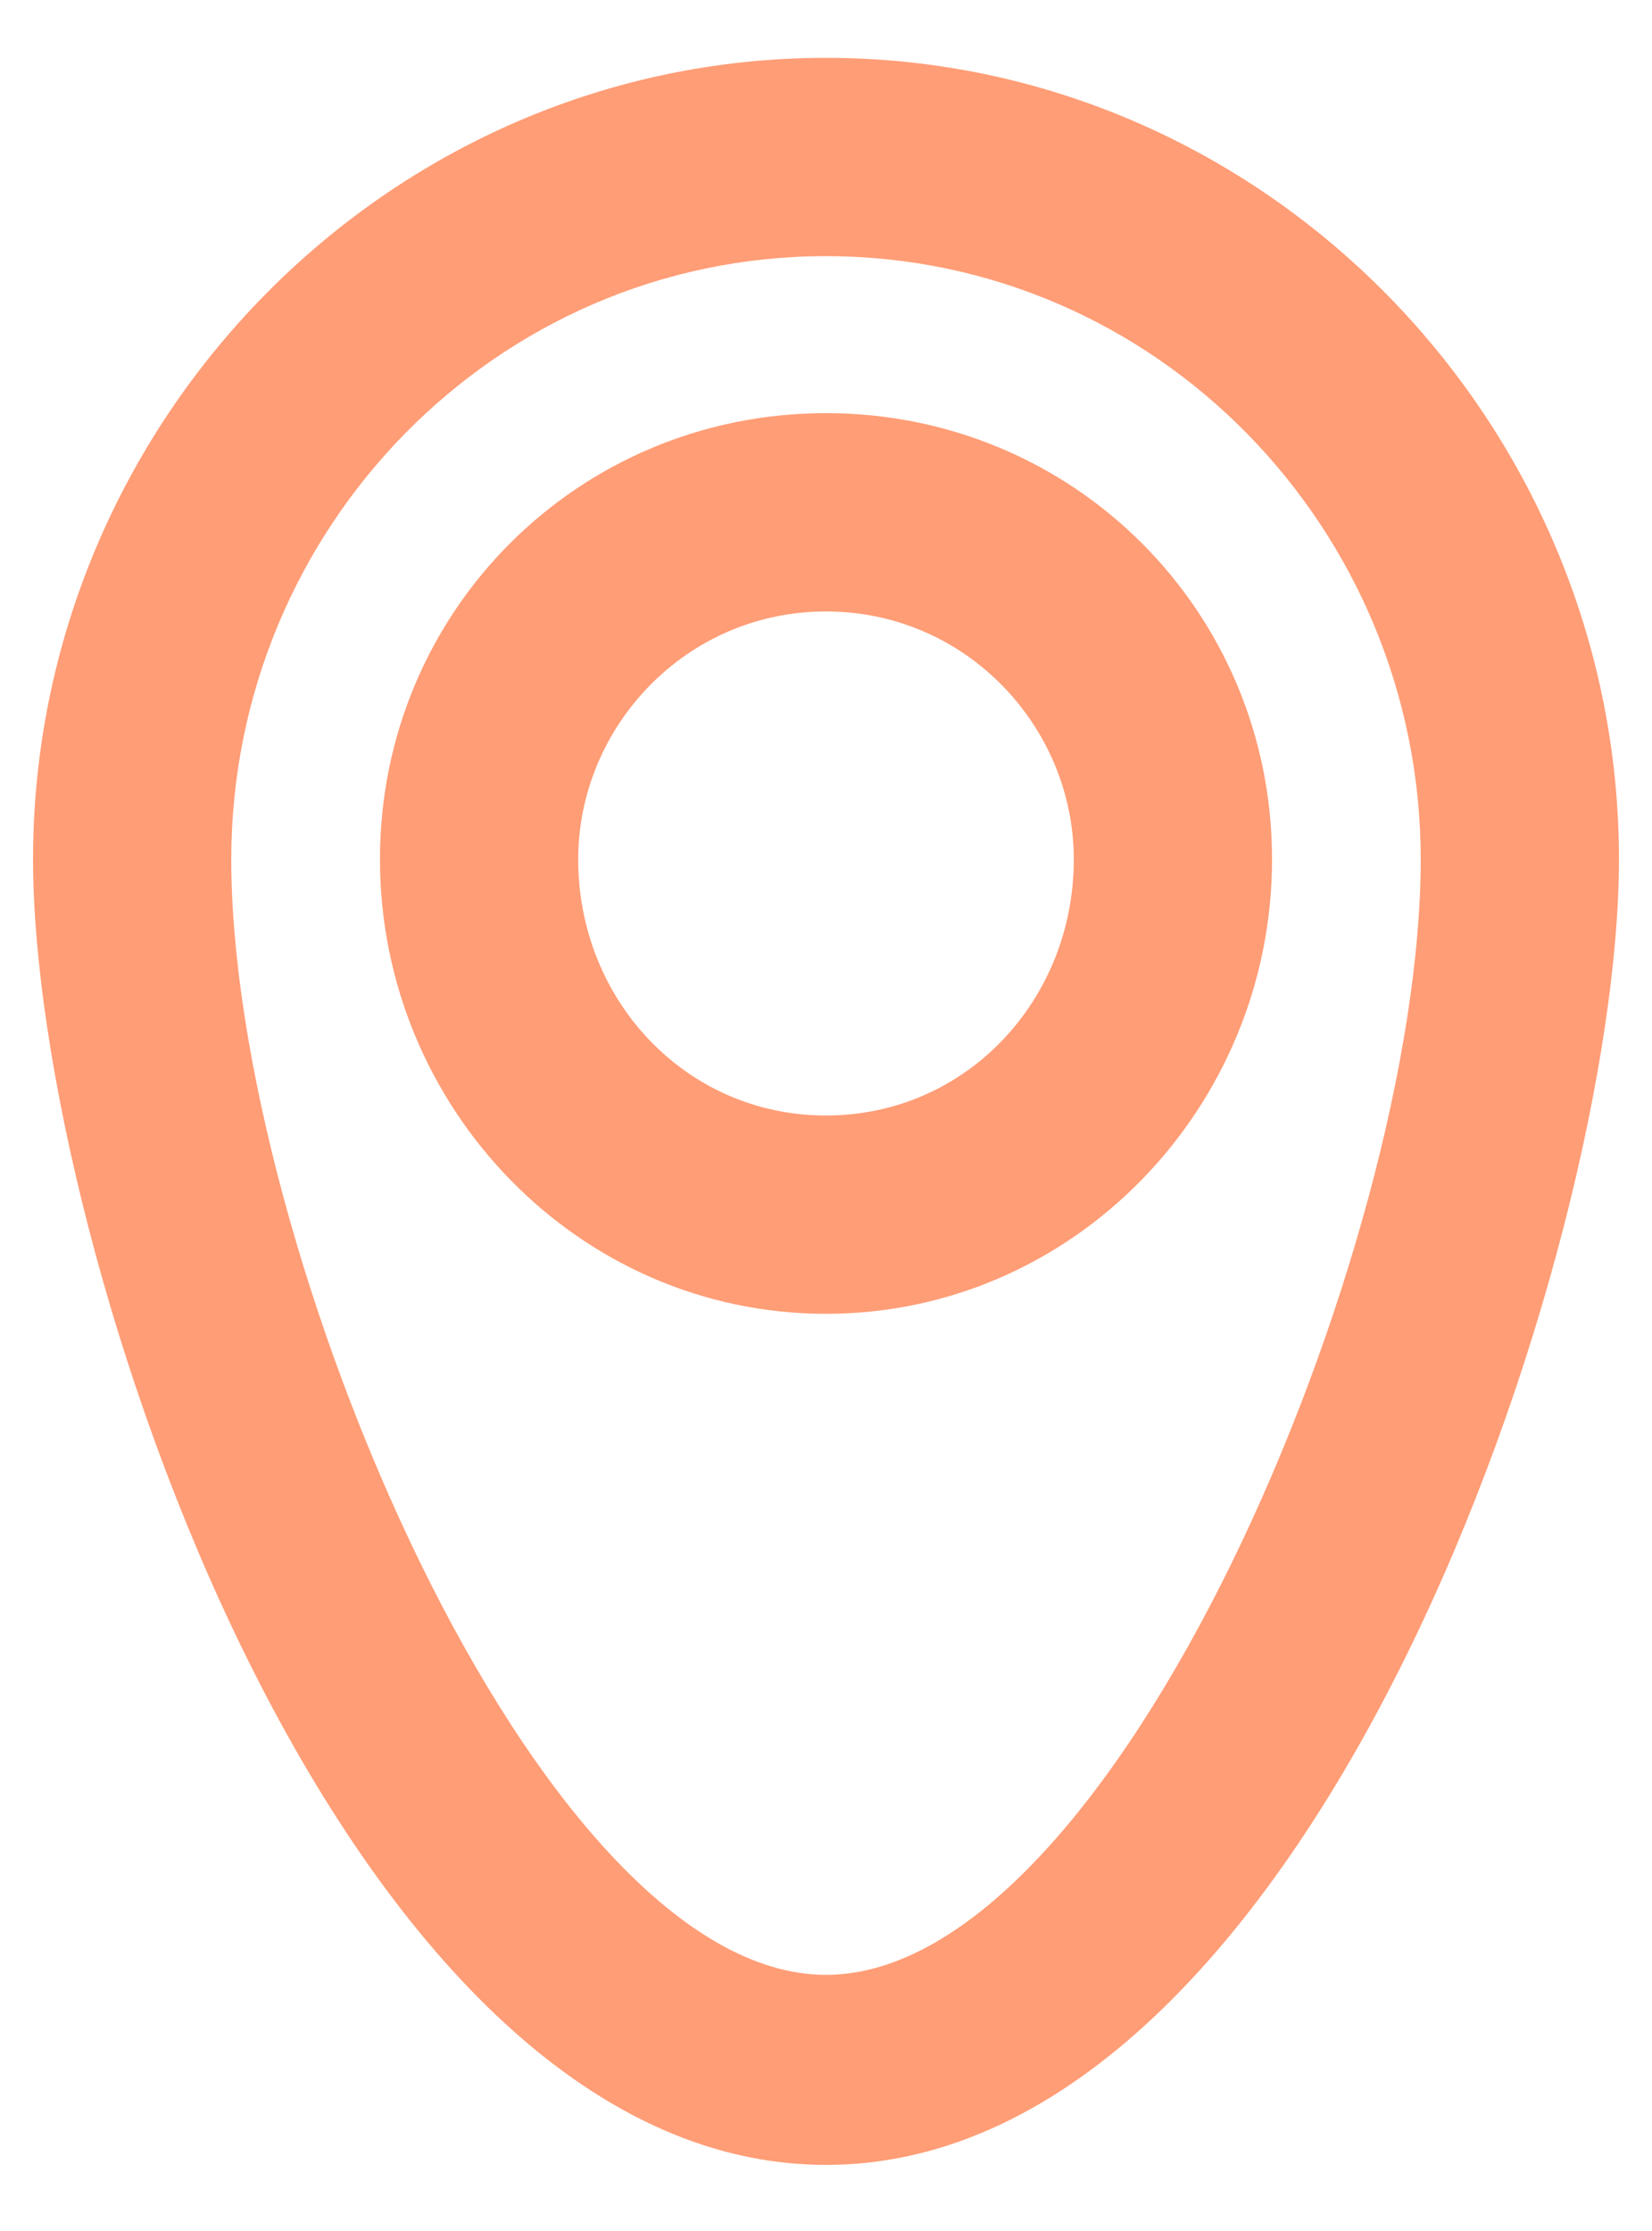 <svg version="1.2" xmlns="http://www.w3.org/2000/svg" viewBox="0 0 20 27" width="20" height="27"><style>.s0{fill:#ff9d76}</style><path class="s0" d="m10 26.2c-5.9 0-9.6-11.1-9.6-15.8c0-5.3 4.3-9.7 9.6-9.7c5.3 0 9.6 4.4 9.6 9.7c0 4.7-3.7 15.8-9.6 15.8zm0-23.1c-4 0-7.2 3.3-7.2 7.3c0 4.7 3.7 13.5 7.2 13.5c3.5 0 7.2-8.8 7.2-13.5c0-4-3.2-7.3-7.2-7.3zm0 12.8c-3 0-5.4-2.5-5.4-5.5c0-3 2.4-5.4 5.4-5.4c3 0 5.4 2.4 5.4 5.4c0 3-2.4 5.5-5.4 5.5zm0-8.5c-1.7 0-3 1.4-3 3c0 1.7 1.3 3.1 3 3.1c1.7 0 3-1.4 3-3.1c0-1.6-1.3-3-3-3z" /></svg>